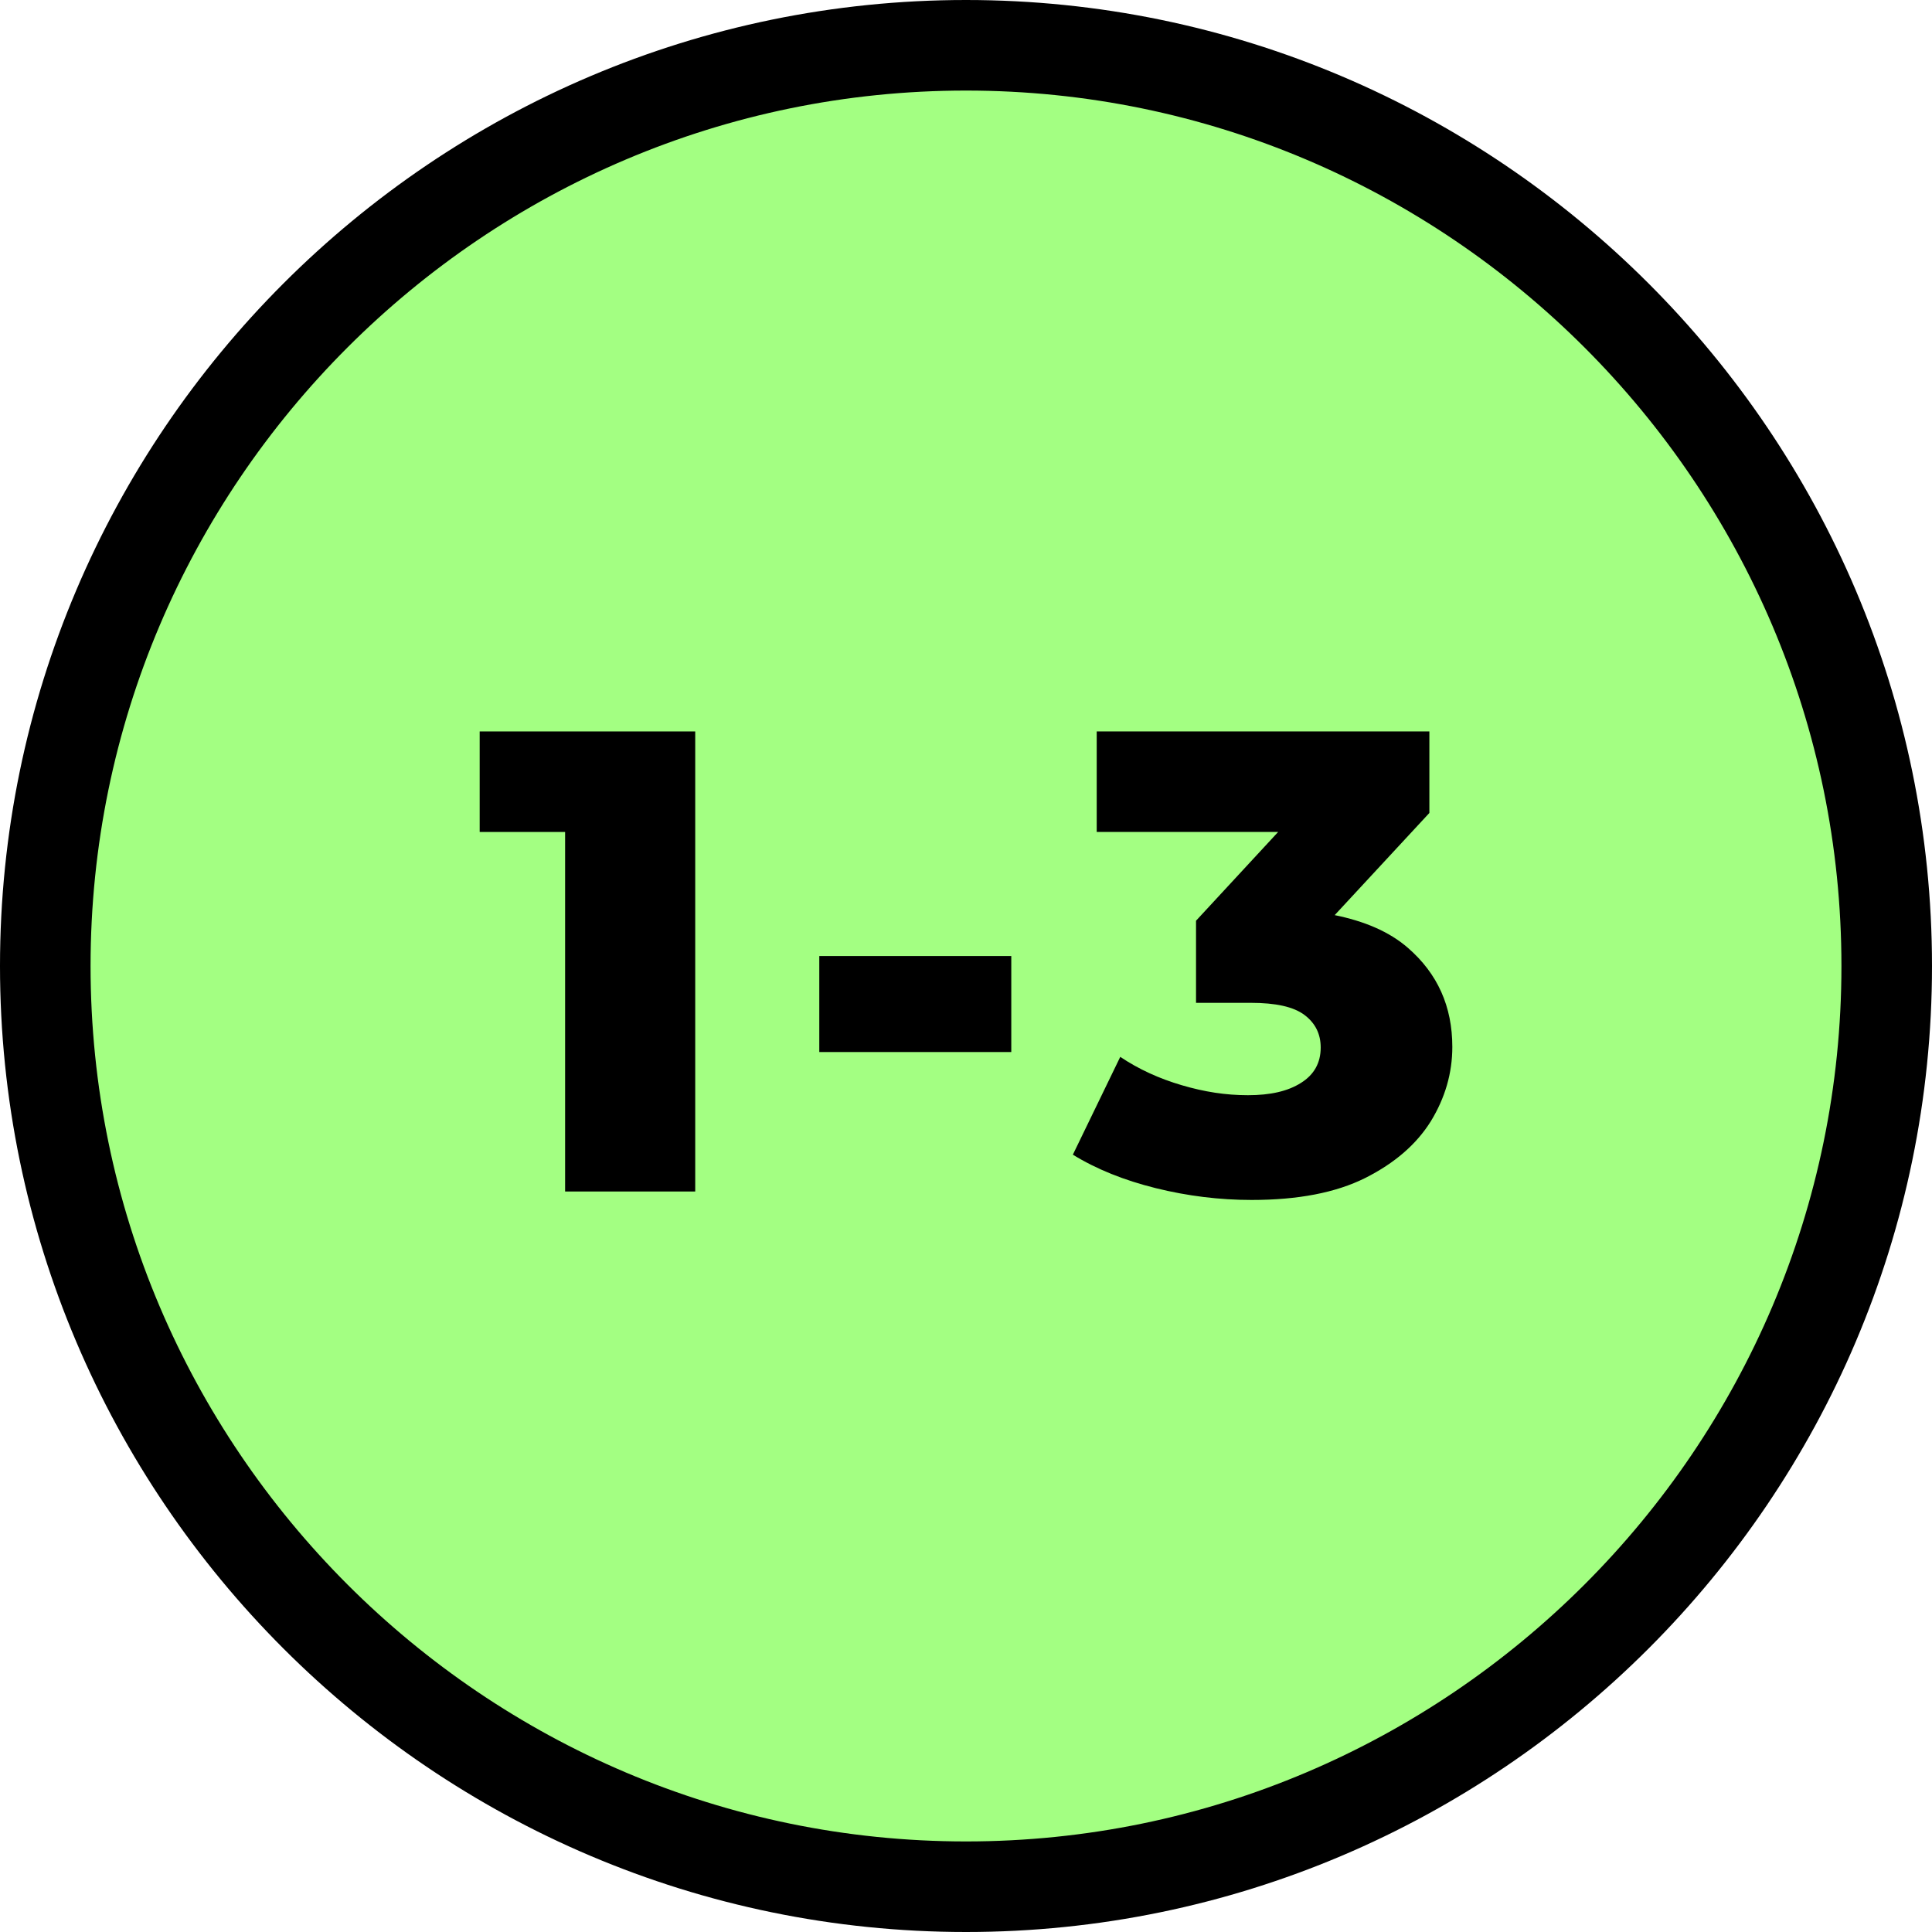 <svg viewBox="0 0 64 64" xmlns="http://www.w3.org/2000/svg" data-name="Layer 1" id="Layer_1">
  <defs>
    <style>
      .cls-1 {
        fill: #a3ff82;
        stroke: #000;
        stroke-linecap: round;
        stroke-linejoin: round;
        stroke-width: 3px;
      }

      .cls-2 {
        stroke-width: 0px;
      }
    </style>
  </defs>
  <path d="M32,1.5h0c16.8,0,30.5,13.7,30.5,30.5h0c0,16.8-13.7,30.5-30.5,30.5h0c-16.8,0-30.5-13.7-30.5-30.5h0C1.5,15.2,15.2,1.5,32,1.5Z" class="cls-1"></path>
  <g>
    <polygon points="15.89 27.56 18.72 27.56 18.72 39.47 23.03 39.47 23.03 24.23 15.89 24.23 15.89 27.56" class="cls-2"></polygon>
    <rect height="3.18" width="6.36" y="31.67" x="27.14" class="cls-2"></rect>
    <path d="M44.19,30.34l3.16-3.41v-2.7h-11.02v3.33h6.01l-2.72,2.94v2.72h1.81c.83,0,1.42.13,1.78.4.36.27.54.63.54,1.08,0,.51-.22.9-.65,1.17-.44.28-1.02.41-1.76.41s-1.44-.11-2.19-.33c-.75-.22-1.43-.53-2.04-.94l-1.57,3.24c.78.48,1.7.85,2.75,1.11,1.05.26,2.11.39,3.17.39,1.54,0,2.79-.24,3.77-.73.97-.49,1.69-1.11,2.17-1.88.47-.77.71-1.59.71-2.46,0-1.34-.49-2.43-1.47-3.28-.62-.54-1.45-.89-2.45-1.09Z" class="cls-2"></path>
  </g>
</svg>